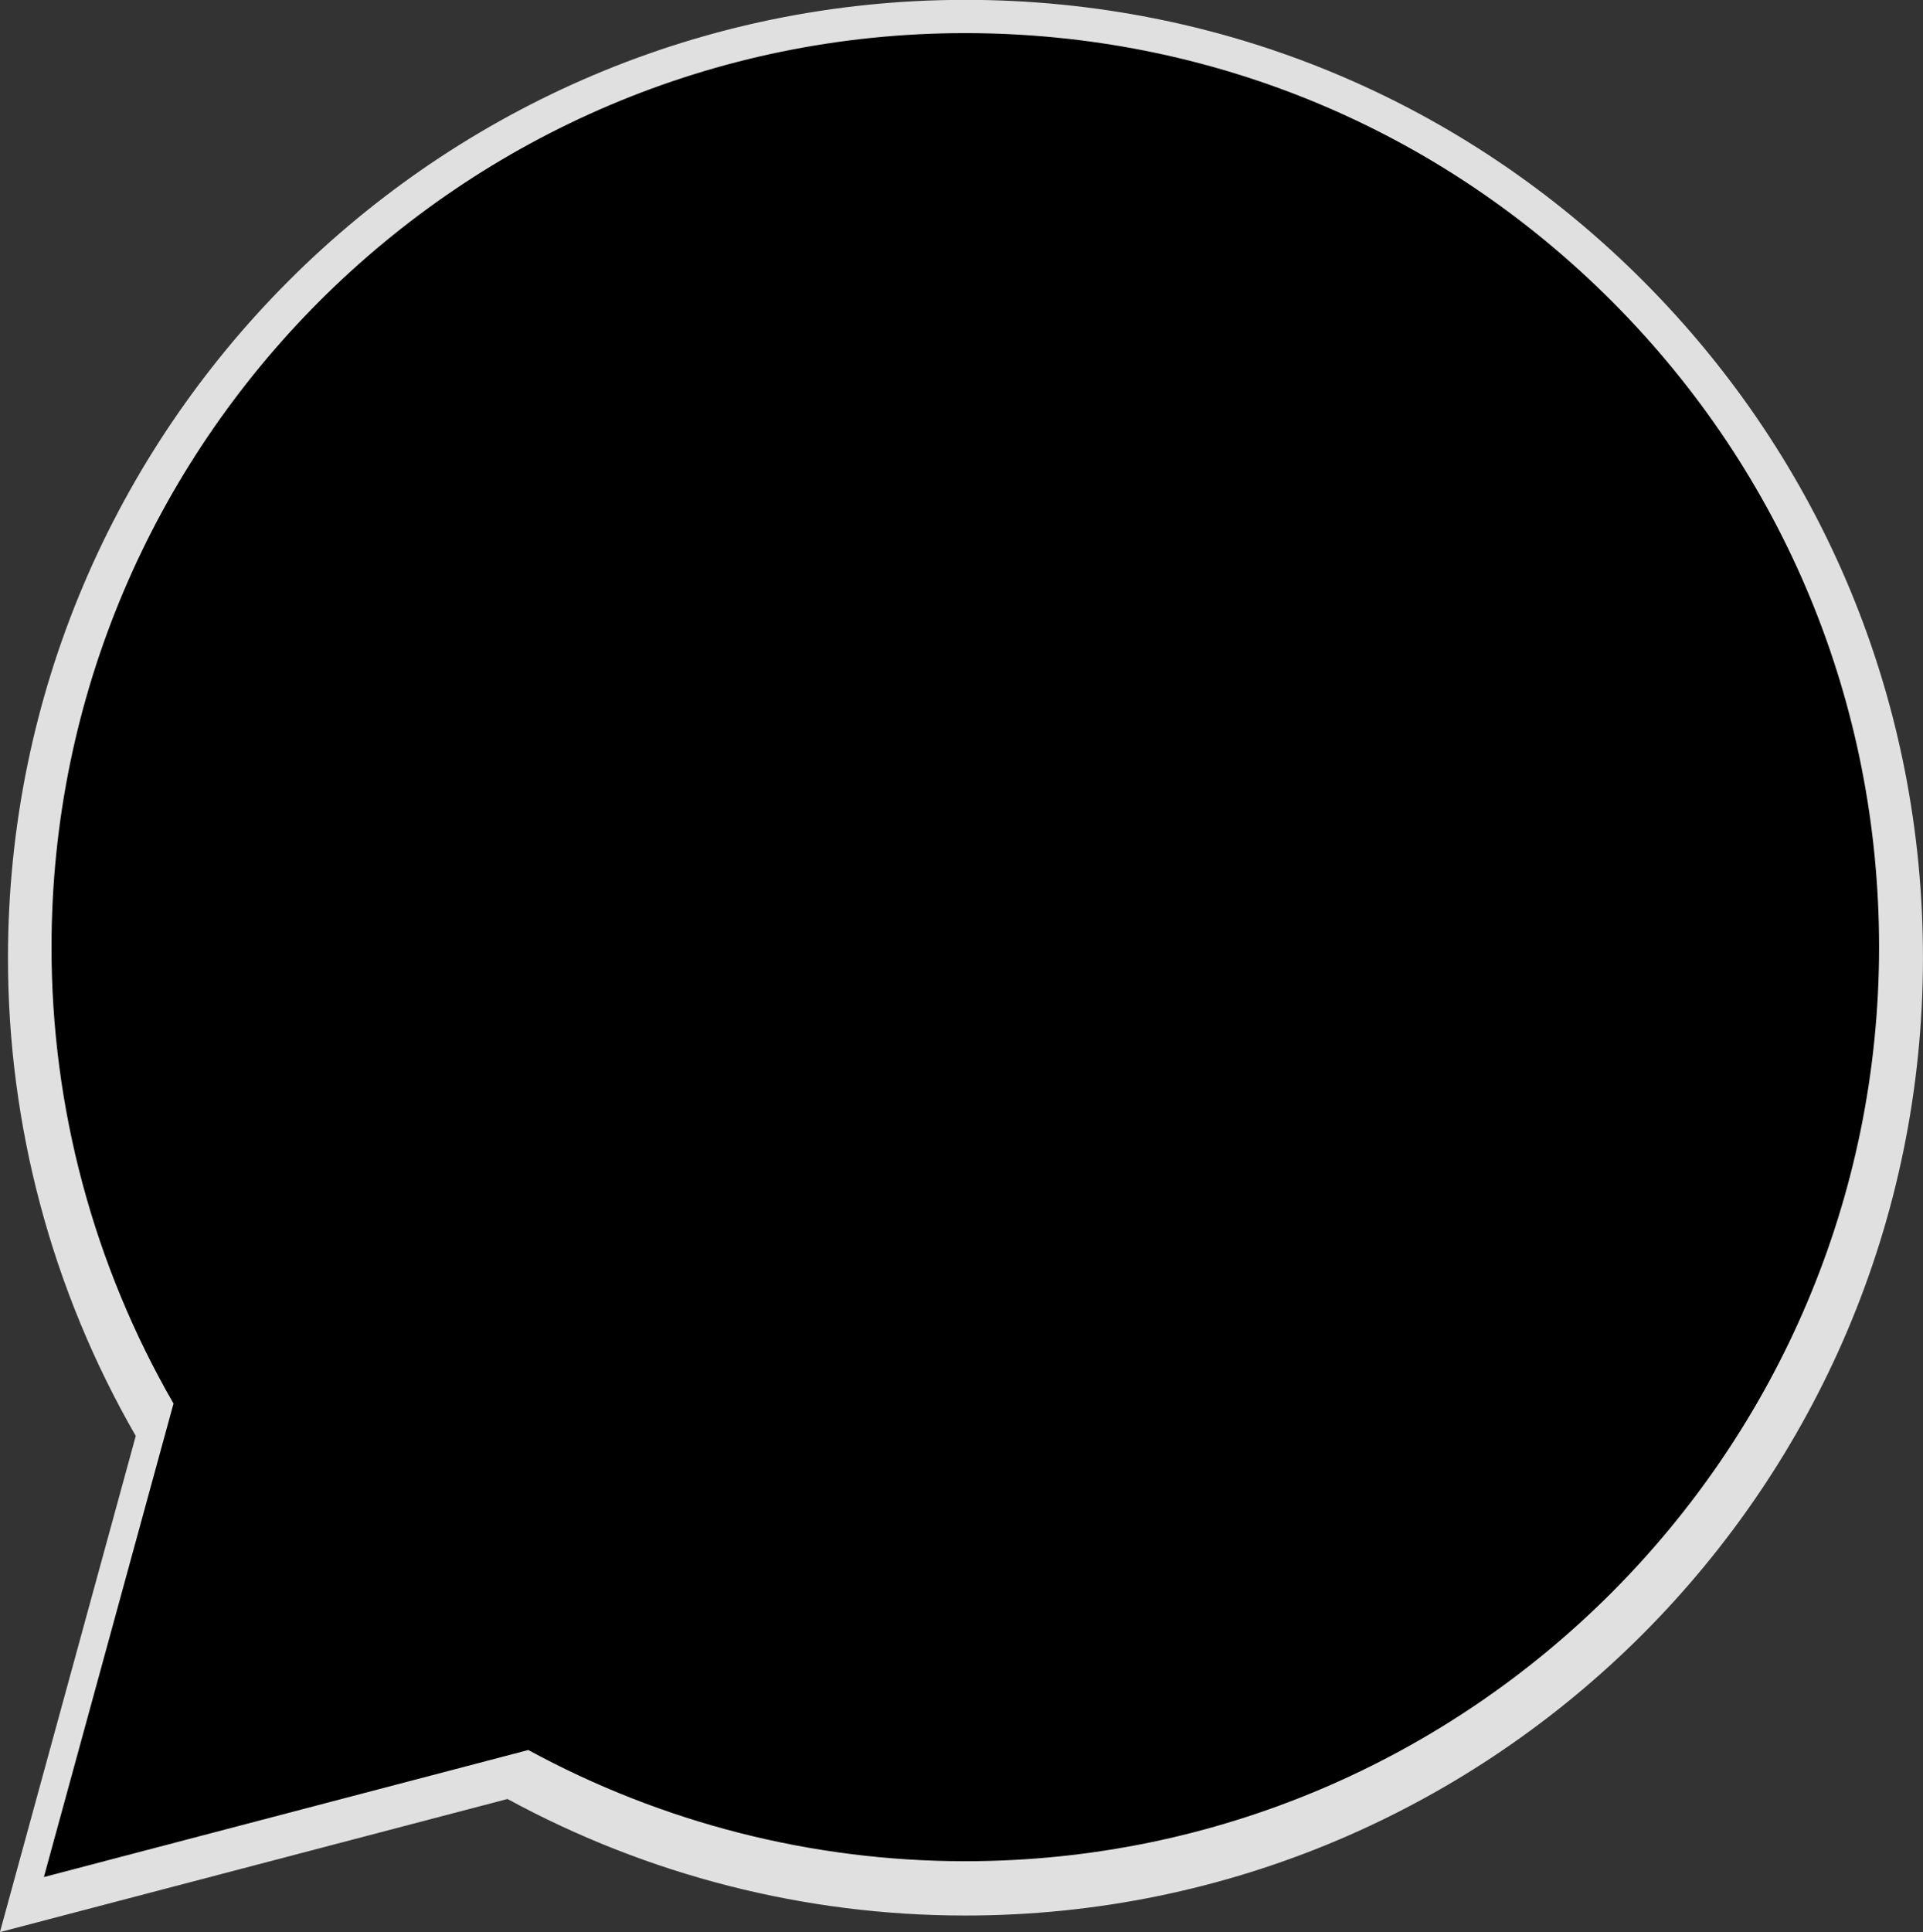 <?xml version="1.0" encoding="utf-8"?>
<!-- Generator: Adobe Illustrator 16.0.0, SVG Export Plug-In . SVG Version: 6.00 Build 0)  -->
<!DOCTYPE svg PUBLIC "-//W3C//DTD SVG 1.1//EN" "http://www.w3.org/Graphics/SVG/1.1/DTD/svg11.dtd">
<svg version="1.1" id="Layer_1" xmlns="http://www.w3.org/2000/svg" xmlns:xlink="http://www.w3.org/1999/xlink" x="0px" y="0px"
	 width="52.097px" height="52.331px" viewBox="4.427 4.646 52.097 52.331" enable-background="new 4.427 4.646 52.097 52.331"
	 xml:space="preserve">
<rect x="4.427" y="4.646" width="52.097" height="52.331" fill="#333333" stroke="none"/>
<g>
	<defs>
		<rect id="SVGID_1_" x="4.427" y="4.646" width="52.106" height="52.331"/>
	</defs>
	<clipPath id="SVGID_2_">
		<use xlink:href="#SVGID_1_"  overflow="visible"/>
	</clipPath>
	<path clip-path="url(#SVGID_2_)" fill="#E0E0E0" d="M48.934,12.247c-4.897-4.901-11.41-7.602-18.35-7.605
		c-14.299,0-25.935,11.633-25.941,25.931c-0.005,4.55,1.189,9.021,3.462,12.964l-3.68,13.438l13.751-3.605
		c3.804,2.07,8.065,3.156,12.396,3.156h0.012c14.296,0,25.936-11.633,25.939-25.932C56.527,23.665,53.831,17.149,48.934,12.247z
		 M30.584,52.146h-0.009c-3.861,0-7.652-1.038-10.974-3.006l-0.788-0.467l-8.161,2.141l2.179-7.953l-0.513-0.816
		c-2.159-3.436-3.302-7.412-3.296-11.47C9.027,18.69,18.699,9.022,30.592,9.022c5.76,0.002,11.172,2.247,15.243,6.321
		c4.071,4.074,6.312,9.489,6.31,15.249C52.139,42.477,42.467,52.146,30.584,52.146z"/>
</g>
<g>
	<defs>
		<path id="SVGID_3_" d="M5.616,55.484L9.128,42.66c-2.17-3.762-3.31-8.029-3.305-12.372C5.829,16.644,16.934,5.543,30.578,5.543
			c6.623,0.003,12.838,2.58,17.511,7.257c4.675,4.678,7.247,10.895,7.245,17.508C55.328,43.953,44.223,55.055,30.58,55.055
			c-0.001,0,0.001,0,0,0h-0.012c-4.132,0-8.199-1.035-11.828-3.012L5.616,55.484z"/>
	</defs>
	<clipPath id="SVGID_4_">
		<use xlink:href="#SVGID_3_"  overflow="visible"/>
	</clipPath>
</g>
<g>
	<defs>
		<path id="SVGID_5_" d="M5.616,55.484L9.128,42.66c-2.17-3.762-3.31-8.029-3.305-12.372C5.829,16.644,16.934,5.543,30.578,5.543
			c6.623,0.003,12.838,2.58,17.511,7.257c4.675,4.678,7.247,10.895,7.245,17.508C55.328,43.953,44.223,55.055,30.58,55.055
			c-0.001,0,0.001,0,0,0h-0.012c-4.132,0-8.199-1.035-11.828-3.012L5.616,55.484z"/>
	</defs>
	<defs>
		<rect id="SVGID_6_" x="4.427" y="4.646" width="52.106" height="52.331"/>
	</defs>
	<clipPath id="SVGID_7_">
		<use xlink:href="#SVGID_5_"  overflow="visible"/>
	</clipPath>
	<clipPath id="SVGID_8_" clip-path="url(#SVGID_7_)">
		<use xlink:href="#SVGID_6_"  overflow="visible"/>
	</clipPath>
	<g clip-path="url(#SVGID_8_)">
		<path fill="#83CB66" enable-background="new    " d="M11.989,18.844c0,0,7.745-11.321,22.865-9.608
			c15.12,1.713,25.101,22.641,11.917,35.527C35.45,55.25,21.448,50.05,19.064,49.082c-5.362,2.31-9.832,2.458-9.832,2.458
			l1.937-8.49c0,0-3.352-9.013-3.427-10.428C7.669,31.207,11.989,18.844,11.989,18.844z"/>
		<path fill="#FFFFFF" d="M24.585,20.278c-0.449-0.998-0.92-1.018-1.348-1.035c-0.35-0.015-0.749-0.014-1.148-0.014
			c-0.399,0-1.048,0.15-1.597,0.75c-0.549,0.599-2.096,2.048-2.096,4.995c0,2.946,2.146,5.794,2.445,6.193s4.144,6.64,10.23,9.04
			c5.06,1.995,6.09,1.598,7.188,1.499c1.098-0.101,3.544-1.449,4.042-2.848c0.499-1.399,0.499-2.597,0.35-2.847
			c-0.149-0.251-0.549-0.399-1.148-0.699c-0.599-0.301-3.544-1.749-4.092-1.948c-0.549-0.201-0.949-0.299-1.347,0.3
			c-0.4,0.599-1.547,1.947-1.896,2.348c-0.35,0.399-0.699,0.449-1.298,0.149c-0.6-0.301-2.528-0.933-4.816-2.972
			c-1.779-1.587-2.981-3.548-3.331-4.148c-0.35-0.599-0.038-0.923,0.263-1.222c0.269-0.268,0.599-0.699,0.898-1.049
			c0.299-0.351,0.398-0.599,0.598-0.999c0.2-0.399,0.099-0.749-0.051-1.05C26.281,24.424,25.117,21.463,24.585,20.278L24.585,20.278
			z"/>
		<path fill="#FFFFFF" d="M47.532,13.362c-4.526-4.529-10.545-7.025-16.956-7.028c-13.213,0-23.966,10.749-23.971,23.961
			C6.6,34.5,7.704,38.632,9.805,42.273L6.405,54.691l12.707-3.332c3.515,1.914,7.452,2.918,11.455,2.918h0.01
			c13.21,0,23.963-10.75,23.971-23.962C54.549,23.912,52.057,17.891,47.532,13.362z M30.576,50.229h-0.009
			c-3.567,0-7.07-0.959-10.14-2.777l-0.729-0.431l-7.541,1.978l2.014-7.35l-0.474-0.753c-1.996-3.175-3.051-6.851-3.045-10.599
			c0.004-10.982,8.941-19.916,19.931-19.916c5.287-0.013,10.359,2.091,14.086,5.842c3.746,3.729,5.845,8.803,5.828,14.09
			C50.493,41.294,41.557,50.229,30.576,50.229z"/>
	</g>
</g>
</svg>
